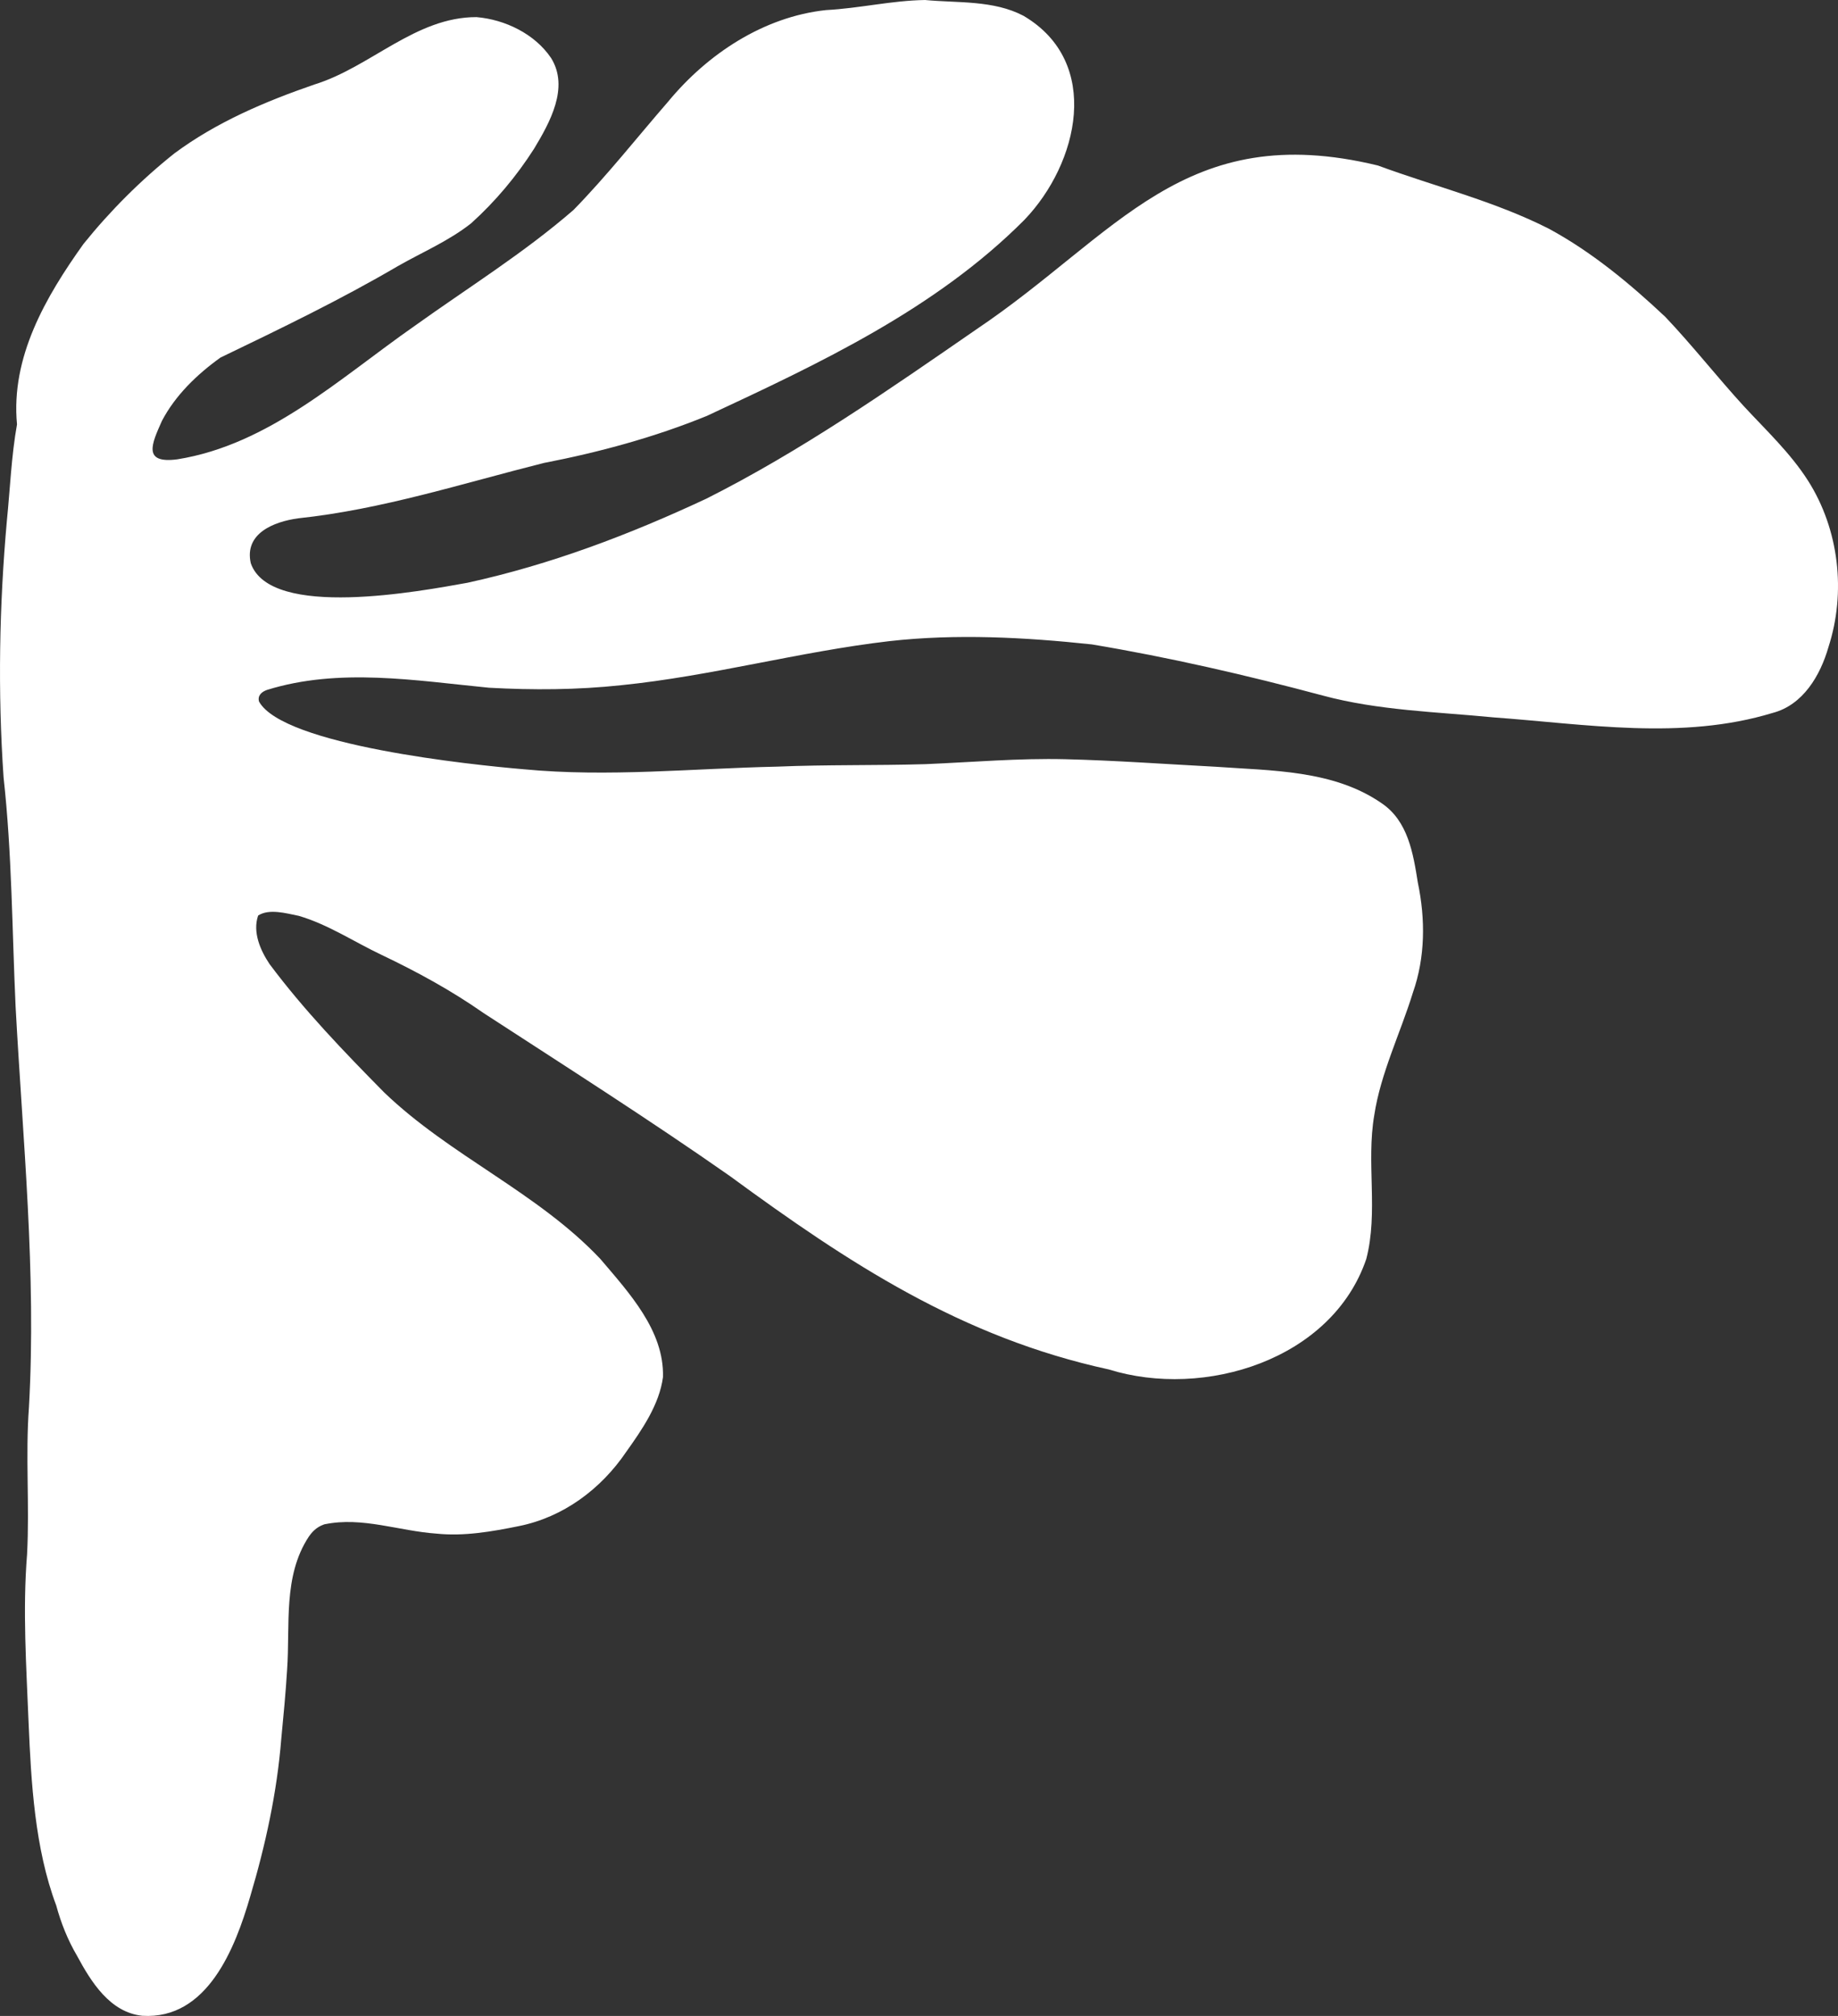 <?xml version="1.0" encoding="UTF-8"?>
<svg id="Ebene_2" data-name="Ebene 2" xmlns="http://www.w3.org/2000/svg" viewBox="0 0 1366.85 1499.13">
  <rect x="0" y="0" width="1366.85" height="1499.13" fill="#333333" stroke="none"/>
  <defs>
    <style>
      .cls-1 {
        fill: #fff;
        stroke-width: 0px;
      }
    </style>
  </defs>
  <g id="Ebene_1-2" data-name="Ebene 1">
    <path class="cls-1" d="m1344.51,357.36c23.14,36.35,28.47,83,15.23,123.88-6.06,21.12-18.92,43.03-41.5,48.92-67.45,20.54-138.78,8.31-207.65,3.3-42.38-4.13-85.54-5.09-126.88-16.22-56.64-15.15-113.96-28.39-171.76-38.04-49.78-5.31-100.82-8.02-150.6-2.42-66.99,7.8-132.24,25.98-199.37,32.76-32.62,3.51-65.6,3.7-98.35,1.88-54.72-5.34-111.41-15.04-165.08,1.63-4.15,1.45-7.16,4.35-5.9,8.69,18.07,32.54,158.38,47.07,196.98,50.32,62.62,5.98,125.51-.62,188.21-1.96,36.78-1.55,73.64-.75,110.45-1.85,34.58-1.45,69.48-4.53,104.07-3.67,37.26.91,74.18,3.64,111.38,5.58,41.77,3,87.79,2.33,123.58,27.05,19.78,13.24,23.59,37.34,27.08,59.19,5.68,27.13,5.55,55.46-3.7,81.79-9.25,30-24.02,60.05-28.71,91.06-6.11,35.47,3.14,72.14-5.95,106.99-25.52,74.98-120.39,104.28-191.54,82.11-109.37-23.78-193.2-78.92-281.85-143.9-59.94-41.95-121.62-81.17-182.93-121.04-24.13-16.89-49.57-30.75-75.94-43.32-20.51-9.7-39.73-22.62-61.58-29.03-9.41-1.9-22.06-5.53-30.24-.24-4.24,12.36,1.61,25.79,8.47,36.06,25.49,34.15,55.28,65.11,85.17,95.4,49.03,47.21,114.01,74.28,160.84,123.9,21.07,24.85,47.61,53.29,46.59,87.9-2.71,20.53-15.74,39.27-27.32,55.54-18.74,27.69-46.83,48.65-79.89,55.25-20.05,4.07-40.74,7.69-61.2,5.58-27.64-1.9-55.36-12.71-83.02-6.97.51-.16.97-.32,1.45-.48-6.14,1.58-10,4.77-13.43,9.73-19.3,29.35-13.78,65.7-16.11,98.89-1.05,17.16-2.68,34.29-4.34,51.39-3.16,39.78-11.71,79-23.08,117.18-11.2,38.57-31.93,91.87-80.29,88.81-23.97-2.5-37.99-25.09-48.44-44.47-7.08-12.06-12.04-24.64-15.55-37.56-16-42.63-18.66-91.65-20.56-136.02-1.66-41.74-4.48-83.45-1.12-125.17,1.93-36.46-1.29-72.94,1.39-109.34,5.6-99.48-4.58-198.56-9.92-297.83-2.63-56.88-2.68-113.85-8.95-170.49-4.35-63.75-3.22-127.63,2.49-191.24,2.36-23.38,3.3-47.85,7.5-71.28-4.72-49.94,21.26-94.76,49.46-134.22,19.89-24.69,42.81-47.61,67.66-67.37,31.37-23.27,67.5-38.57,104.23-51.23,41.58-12.89,75.03-50.16,120.34-50.05,21.26,1.8,43.4,12.47,55.49,30.43,13.64,21.96-.94,47.96-12.66,67.45-13.03,20.4-28.82,39.25-46.78,55.44-16.62,13.14-36.27,21.44-54.55,31.87-42.73,25.04-87.39,46.56-131.89,67.99-17.53,12.57-33.64,28.17-43.56,47.15-7.43,16.73-14.69,31.95,11.45,28.52,68.19-10.86,121.27-60.64,176.07-98.89,39.75-28.52,81.57-54.42,118.6-86.56,24.9-25.49,47.05-53.69,70.42-80.61,29.22-35.41,70.93-63.02,117.28-68.01,25.23-1.34,48.63-7.1,73.7-7.5,24.39,2.3,51.01.02,73.27,11.77,58.6,34.5,40.91,109.83.59,151.76-65.97,66.29-152.32,106.69-236.04,145.72-38.98,15.92-80.29,27.1-121.36,35.04-60.67,15.23-120.23,34.55-182.67,41.15-18.04,2.5-40.18,11.15-35.2,33.38,14.61,42.03,126.85,20.67,161.17,14.53,61.92-13.54,120.5-35.81,177.65-62.54,70.69-35.57,135.72-80.98,200.73-125.86,105.01-70.61,154.49-156.82,298.61-121.89,42.33,15.6,86.91,26.54,127.25,47.05,31.82,17.24,60.21,40.77,86.51,65.52,19.92,20.96,38.93,45.17,58.23,66.24,16.59,17.96,34.64,34.77,47.88,55.52Z"/>
  </g>
</svg>